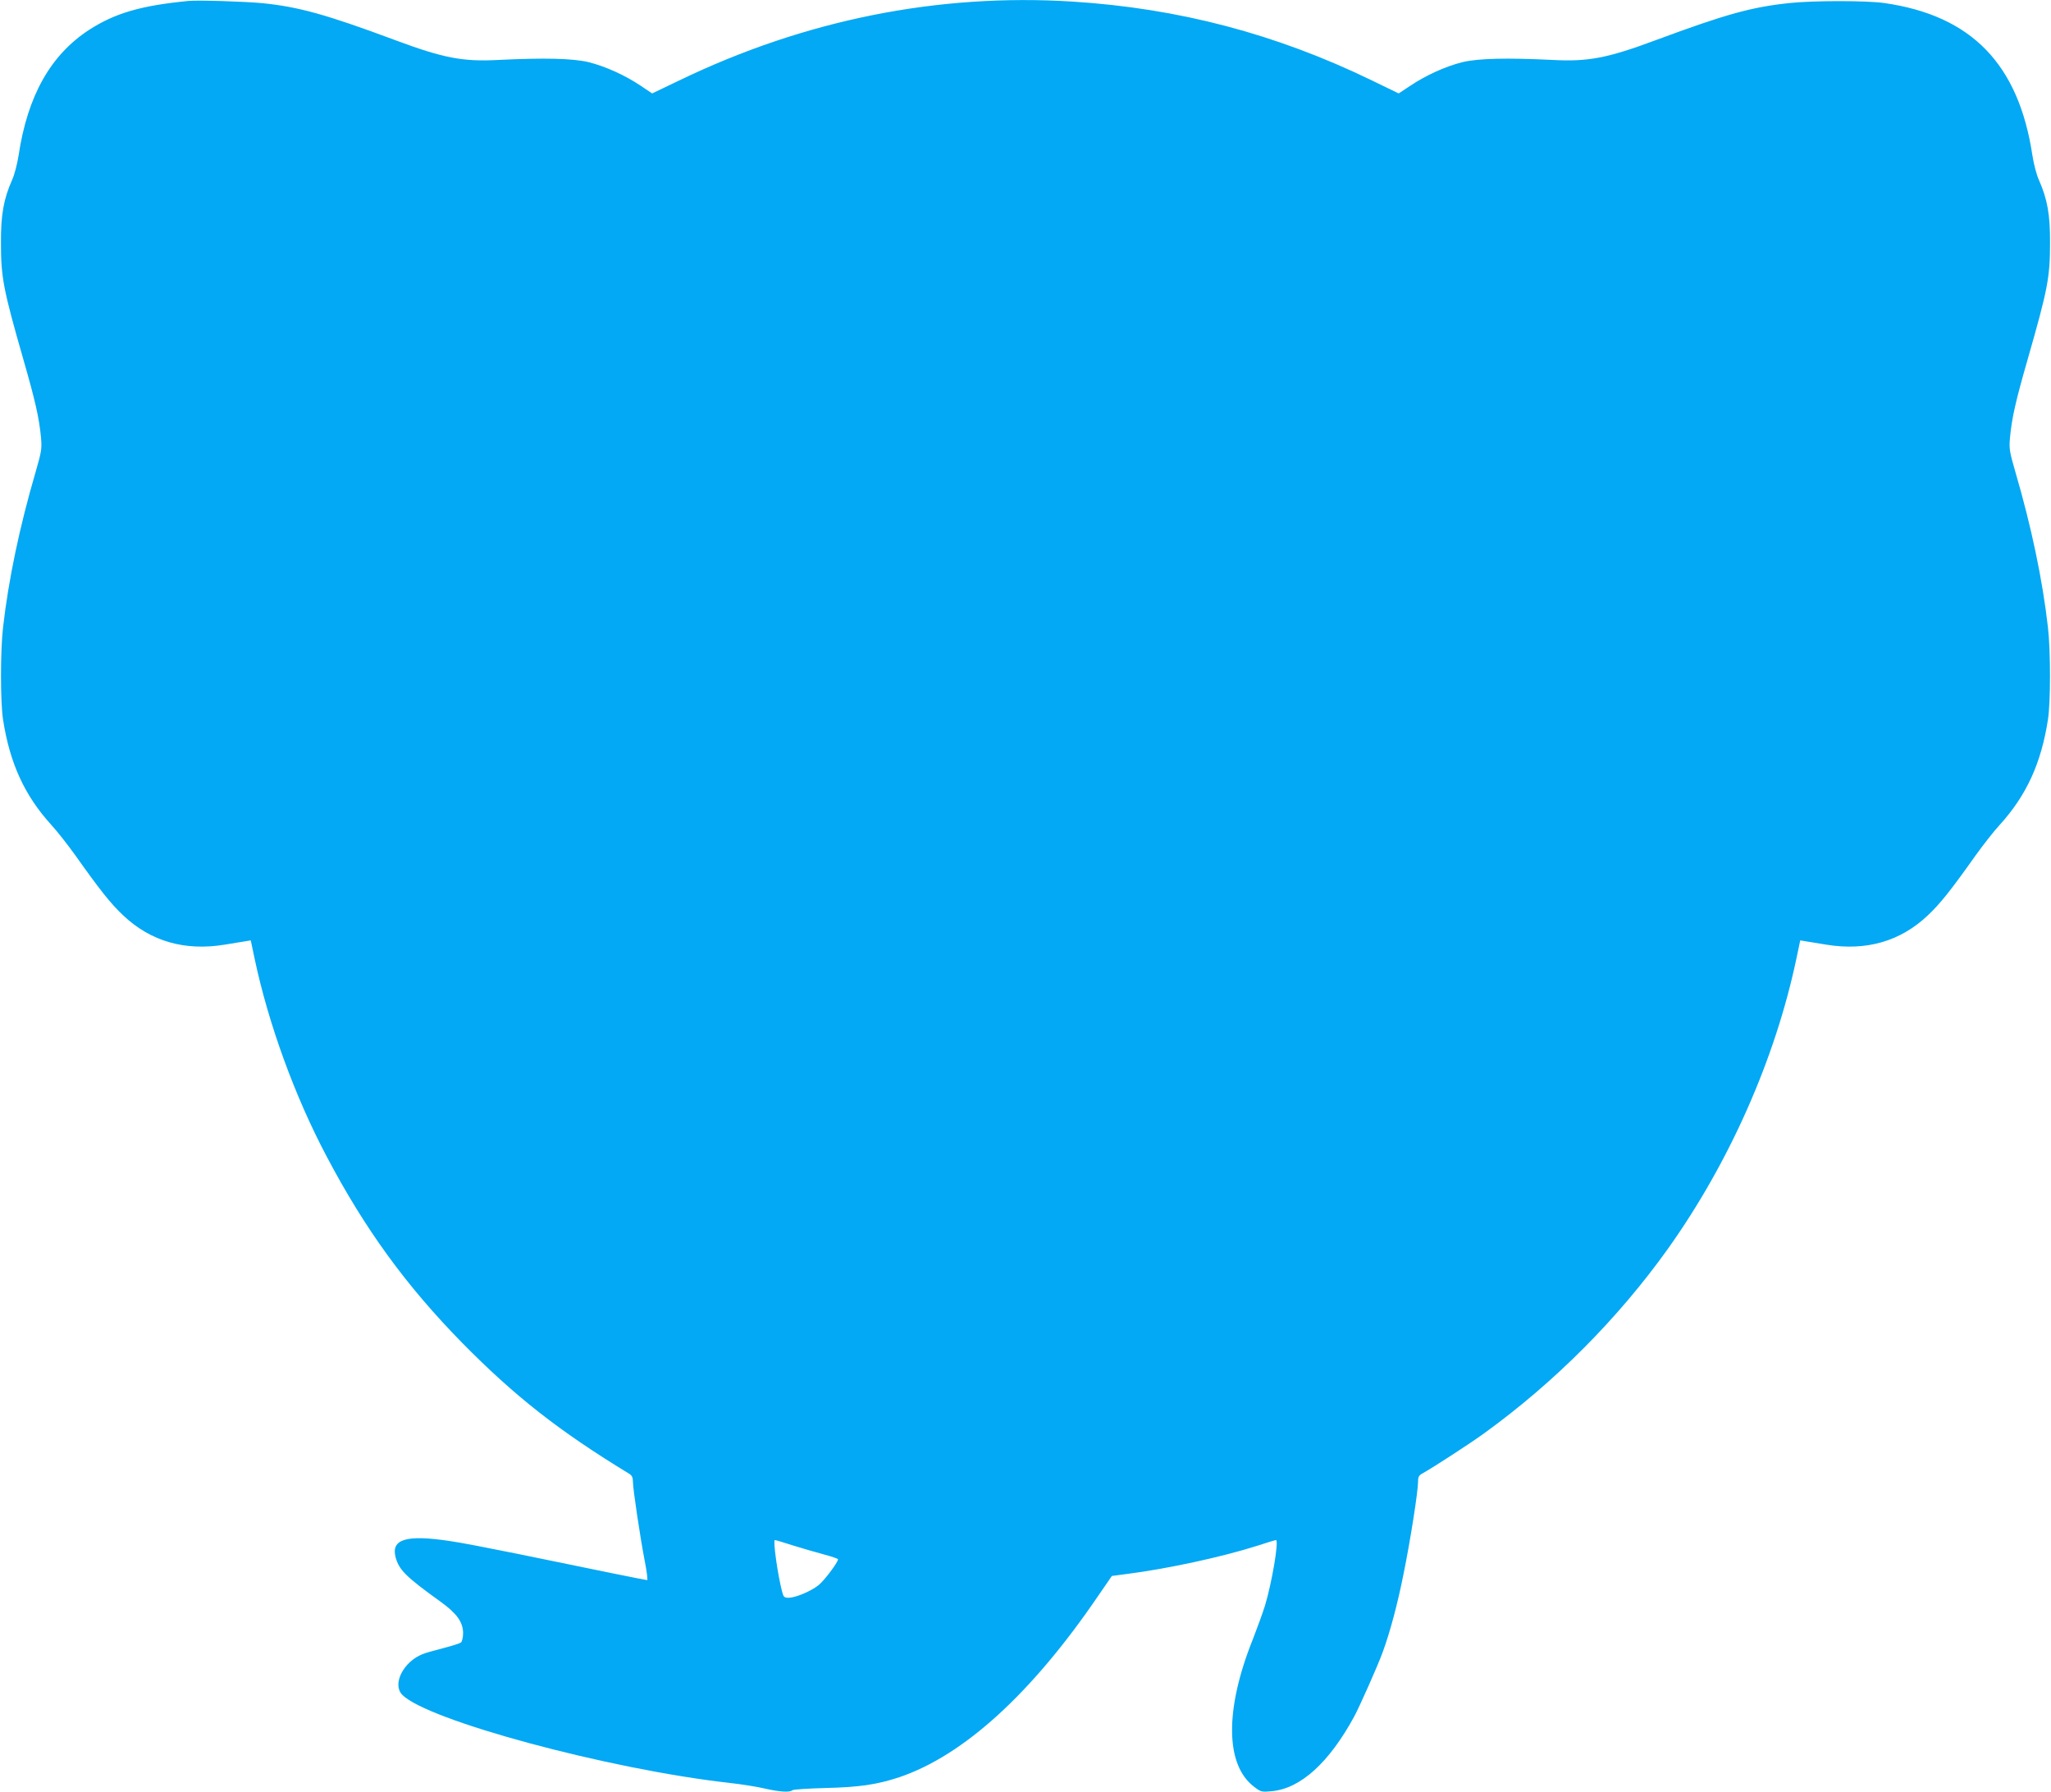 <?xml version="1.0" standalone="no"?>
<!DOCTYPE svg PUBLIC "-//W3C//DTD SVG 20010904//EN"
 "http://www.w3.org/TR/2001/REC-SVG-20010904/DTD/svg10.dtd">
<svg version="1.0" xmlns="http://www.w3.org/2000/svg"
 width="1280pt" height="1118pt" viewBox="0 0 1280 1118"
 preserveAspectRatio="xMidYMid meet">
<g transform="translate(0,1118) scale(0.1,-0.1)"
fill="#03a9f4" stroke="none">
<path d="M1175 11174 c-297 -29 -456 -76 -617 -179 -242 -157 -386 -412 -442
-785 -8 -52 -26 -122 -41 -154 -52 -118 -70 -215 -69 -391 0 -216 14 -289 139
-725 77 -268 99 -367 111 -491 6 -70 3 -87 -34 -215 -100 -342 -169 -671 -203
-969 -17 -146 -17 -467 0 -575 42 -272 134 -473 300 -656 37 -40 105 -127 151
-191 156 -220 221 -302 301 -377 170 -160 382 -221 629 -181 58 10 119 19 135
22 l30 5 24 -114 c86 -406 251 -860 450 -1235 239 -453 494 -804 845 -1162
329 -334 605 -551 1044 -818 16 -10 22 -23 22 -49 0 -45 45 -346 74 -496 13
-65 19 -118 15 -118 -8 0 -310 61 -809 164 -173 35 -363 72 -423 80 -272 41
-368 12 -338 -102 22 -79 64 -121 281 -277 101 -73 140 -127 140 -196 0 -27
-6 -51 -13 -58 -8 -6 -58 -22 -113 -36 -54 -14 -112 -30 -127 -37 -119 -47
-190 -186 -128 -252 150 -159 1286 -466 2041 -551 80 -9 181 -25 225 -36 87
-20 155 -25 170 -10 6 5 100 11 210 14 209 5 317 21 457 67 402 136 826 522
1241 1131 l86 125 98 13 c249 32 588 105 808 175 61 20 114 36 118 36 20 0
-25 -265 -68 -408 -15 -48 -49 -141 -75 -208 -177 -440 -174 -786 6 -923 43
-33 47 -34 112 -28 179 17 357 178 514 467 37 70 143 308 177 400 46 125 93
301 130 487 43 210 91 518 91 578 0 30 5 39 31 53 66 37 293 184 381 248 439
317 838 718 1149 1154 382 537 668 1182 800 1808 l24 114 30 -5 c16 -3 77 -12
135 -22 247 -40 459 21 629 181 80 75 145 157 301 377 46 64 114 151 151 191
166 183 258 384 300 656 17 108 17 429 0 575 -34 298 -103 627 -203 969 -37
128 -40 145 -34 215 12 124 34 223 111 491 125 436 139 509 139 725 1 176 -17
273 -69 391 -15 32 -33 102 -41 154 -86 570 -380 873 -924 951 -110 16 -442
16 -592 0 -238 -25 -402 -71 -833 -231 -301 -112 -422 -136 -645 -124 -288 14
-464 10 -564 -14 -104 -26 -228 -82 -326 -148 l-71 -47 -167 81 c-600 291
-1206 450 -1867 492 -840 53 -1673 -114 -2456 -492 l-169 -81 -70 47 c-98 66
-222 122 -326 148 -100 24 -276 28 -564 14 -223 -12 -344 12 -645 124 -427
159 -600 207 -825 230 -116 11 -403 20 -465 14z m3775 -9638 c58 -18 144 -43
193 -56 48 -13 87 -26 87 -30 0 -19 -86 -133 -121 -161 -49 -39 -143 -78 -186
-79 -29 0 -33 4 -42 38 -28 107 -58 322 -45 322 5 0 56 -15 114 -34z"/>
</g>
</svg>
